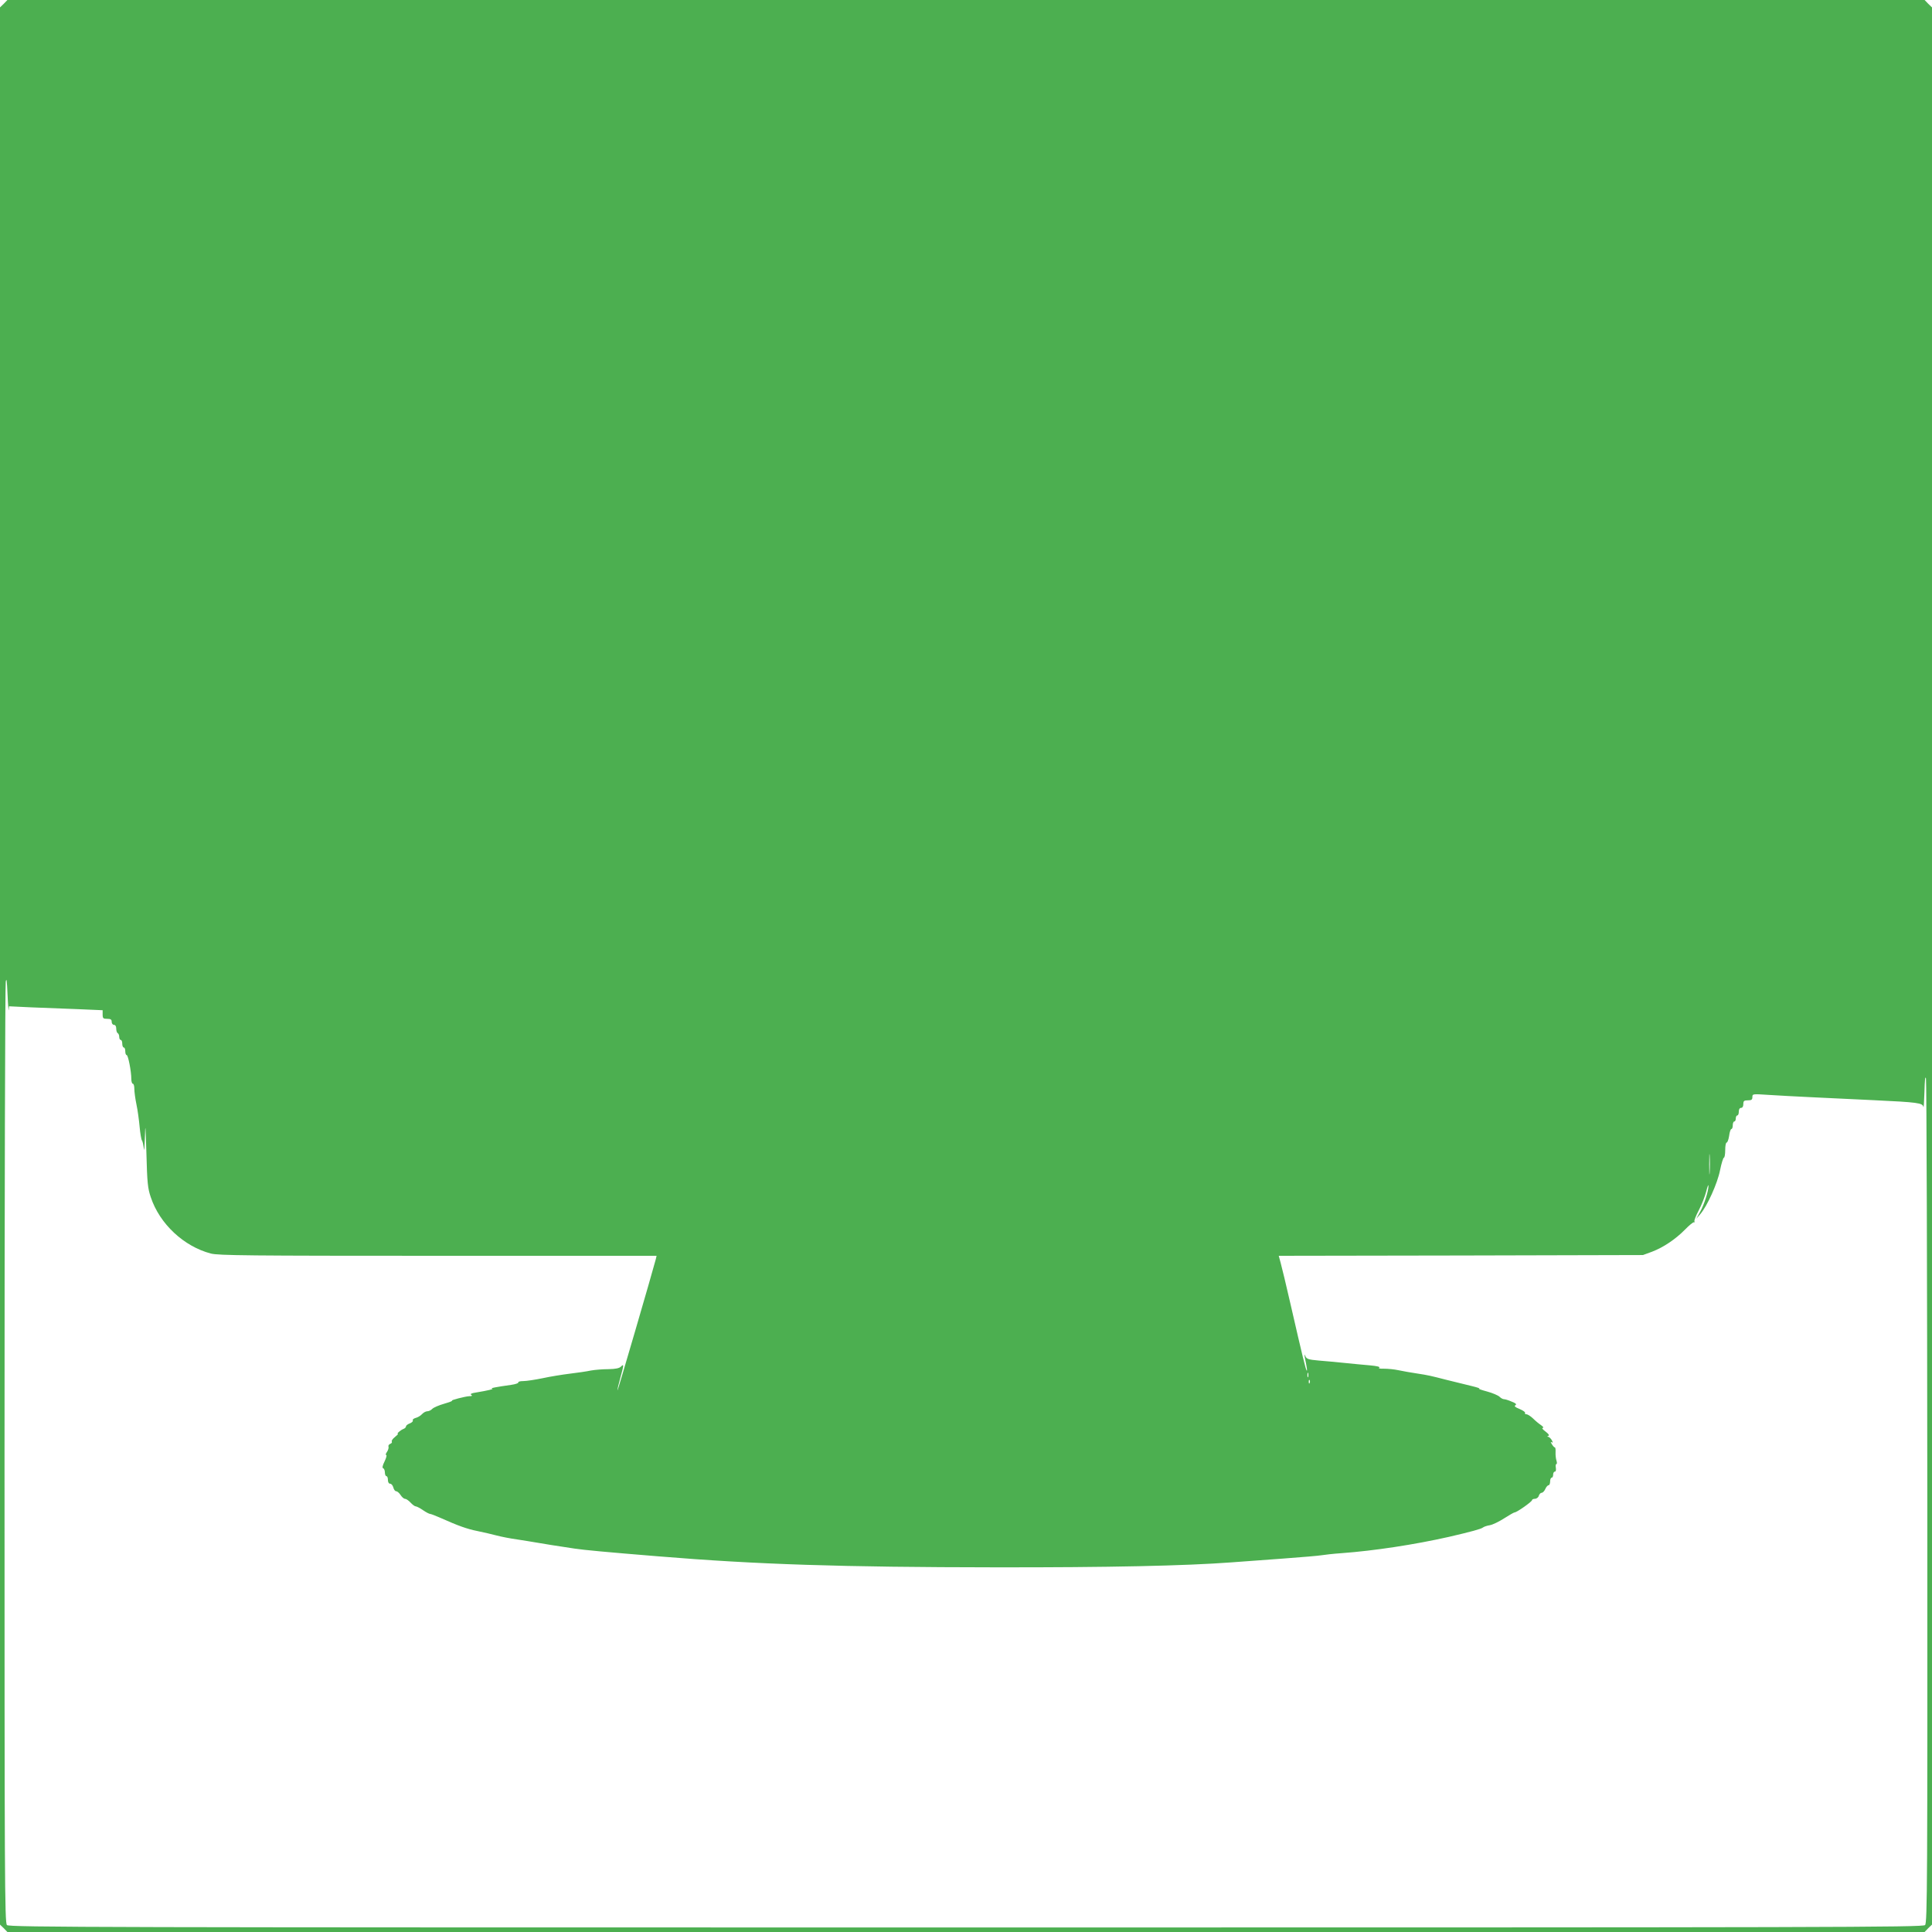 <?xml version="1.0" standalone="no"?>
<!DOCTYPE svg PUBLIC "-//W3C//DTD SVG 20010904//EN"
 "http://www.w3.org/TR/2001/REC-SVG-20010904/DTD/svg10.dtd">
<svg version="1.0" xmlns="http://www.w3.org/2000/svg"
 width="1280pt" height="1280pt" viewBox="0 0 1280 1280"
 preserveAspectRatio="xMidYMid meet">
<g transform="translate(0,1280) scale(0.1,-0.1)"
fill="#4caf50" stroke="none">
<path d="M25 12775 l-25 -24 0 -6351 0 -6351 25 -24 24 -25 6351 0 6351 0 24
25 25 24 0 6351 0 6351 -25 24 -24 25 -6351 0 -6351 0 -24 -25z m33 -6666 l2
24 148 -7 c81 -3 220 -9 310 -12 l162 -7 0 -28 c0 -26 4 -29 30 -29 23 0 30
-4 30 -20 0 -11 7 -20 15 -20 9 0 15 -9 15 -24 0 -14 4 -28 10 -31 6 -3 10
-15 10 -26 0 -10 5 -19 10 -19 6 0 10 -11 10 -25 0 -14 5 -25 10 -25 6 0 10
-11 10 -25 0 -14 4 -25 9 -25 10 0 31 -108 31 -158 0 -18 5 -32 10 -32 6 0 10
-15 10 -34 0 -19 6 -65 14 -103 8 -37 17 -104 21 -148 4 -44 11 -85 15 -90 5
-6 10 -31 13 -55 2 -25 5 9 7 75 3 101 4 84 10 -105 5 -196 9 -234 29 -292 59
-177 219 -326 398 -373 49 -13 255 -15 1505 -15 l1448 0 -5 -22 c-25 -95 -254
-880 -254 -870 -1 7 8 45 19 84 24 87 24 94 4 74 -11 -11 -35 -16 -82 -17 -37
0 -89 -4 -117 -9 -27 -6 -90 -15 -140 -21 -49 -6 -130 -19 -180 -30 -49 -10
-107 -19 -128 -19 -21 0 -36 -4 -33 -9 3 -4 -18 -12 -47 -16 -99 -14 -142 -22
-127 -25 15 -2 -23 -12 -108 -26 -29 -4 -39 -10 -30 -15 9 -6 6 -9 -12 -9 -27
-1 -131 -28 -115 -30 6 -1 -18 -10 -52 -20 -35 -10 -70 -25 -79 -34 -8 -9 -23
-16 -33 -16 -10 0 -26 -9 -35 -19 -10 -11 -29 -22 -42 -25 -14 -4 -22 -11 -19
-16 3 -6 -5 -14 -19 -20 -14 -5 -26 -14 -26 -20 0 -6 -8 -14 -17 -17 -20 -8
-48 -33 -37 -33 4 0 -5 -9 -20 -21 -14 -11 -24 -25 -20 -30 3 -5 -2 -12 -11
-15 -9 -4 -14 -12 -11 -19 2 -7 -2 -22 -10 -34 -8 -11 -11 -21 -5 -21 5 0 0
-19 -11 -42 -14 -28 -17 -43 -9 -46 6 -2 11 -15 11 -28 0 -13 5 -24 10 -24 6
0 10 -11 10 -25 0 -15 6 -25 15 -25 8 0 17 -11 21 -25 3 -14 12 -25 19 -25 7
0 20 -11 29 -25 9 -14 22 -25 29 -25 8 0 24 -11 37 -25 13 -14 28 -25 34 -25
6 0 28 -11 48 -25 20 -14 42 -25 47 -25 6 0 39 -13 73 -28 112 -50 172 -72
243 -86 39 -8 95 -21 125 -29 30 -8 91 -20 135 -26 44 -7 103 -16 130 -21 50
-9 127 -21 253 -40 59 -9 208 -23 552 -51 654 -54 1217 -72 2235 -73 750 -1
1258 10 1565 33 63 5 216 16 340 25 124 9 239 19 255 22 17 3 77 10 135 14
217 16 484 57 710 108 146 34 213 52 225 62 6 5 26 12 45 15 19 3 62 24 96 46
33 21 64 39 69 39 14 0 115 71 115 81 0 5 9 9 19 9 11 0 23 9 26 20 3 11 12
20 19 20 7 0 18 11 24 25 6 14 16 25 22 25 5 0 10 11 10 25 0 14 5 25 10 25 6
0 10 9 10 20 0 11 5 20 11 20 7 0 9 10 7 25 -3 14 -1 25 3 25 5 0 5 10 1 23
-4 12 -7 37 -6 55 1 17 -1 32 -4 32 -4 0 -13 9 -20 21 -9 14 -10 19 -2 14 9
-6 9 -2 1 14 -7 11 -17 21 -24 22 -8 0 -8 2 1 6 9 3 2 13 -19 29 -18 13 -26
24 -18 24 8 0 4 7 -11 18 -14 9 -38 29 -54 45 -16 15 -35 27 -43 27 -8 0 -12
4 -9 9 3 5 -13 16 -36 26 -30 12 -38 19 -28 25 10 6 3 13 -25 24 -20 9 -43 16
-51 16 -7 0 -20 7 -29 16 -9 9 -46 25 -83 35 -37 10 -60 18 -52 19 8 1 -12 8
-45 16 -88 22 -125 31 -175 43 -101 26 -118 30 -190 41 -41 6 -97 16 -125 22
-27 6 -70 10 -95 10 -27 -1 -40 2 -32 7 8 5 -15 11 -60 15 -40 3 -116 11 -168
16 -52 5 -130 13 -173 16 -67 6 -80 10 -88 28 -8 17 -8 16 -4 -8 15 -75 17
-91 12 -86 -6 5 -27 91 -107 440 -28 124 -58 246 -65 272 l-13 48 1207 2 1206
3 60 22 c76 29 156 83 219 147 27 28 54 50 59 48 5 -1 6 1 3 6 -3 5 10 38 29
74 19 36 41 92 49 124 8 32 15 50 15 38 1 -32 -28 -125 -56 -174 l-25 -45 26
30 c46 53 115 205 132 293 9 45 21 82 25 82 5 0 9 23 9 50 0 28 4 50 9 50 6 0
13 20 17 45 3 25 10 45 15 45 5 0 9 11 9 25 0 14 5 25 10 25 6 0 10 9 10 20 0
11 5 20 10 20 6 0 10 11 10 25 0 16 6 25 15 25 9 0 15 9 15 25 0 21 5 25 30
25 24 0 30 4 30 22 0 21 2 21 108 14 59 -4 193 -11 297 -16 105 -5 284 -14
399 -19 294 -14 324 -18 329 -45 2 -11 5 33 7 99 2 79 5 110 10 90 4 -16 8
-1282 9 -2812 1 -2516 0 -2783 -15 -2797 -14 -15 -605 -16 -6354 -16 -5749 0
-6340 1 -6354 16 -15 14 -16 310 -16 3112 0 1703 4 3115 8 3137 5 30 8 10 12
-85 3 -69 7 -114 8 -101z m11269 -1076 c-2 -32 -3 -8 -3 52 0 61 1 87 3 58 2
-29 2 -78 0 -110z m-2660 -1355 c-3 -7 -5 -2 -5 12 0 14 2 19 5 13 2 -7 2 -19
0 -25z m10 -40 c-3 -8 -6 -5 -6 6 -1 11 2 17 5 13 3 -3 4 -12 1 -19z"/>
</g>
</svg>
